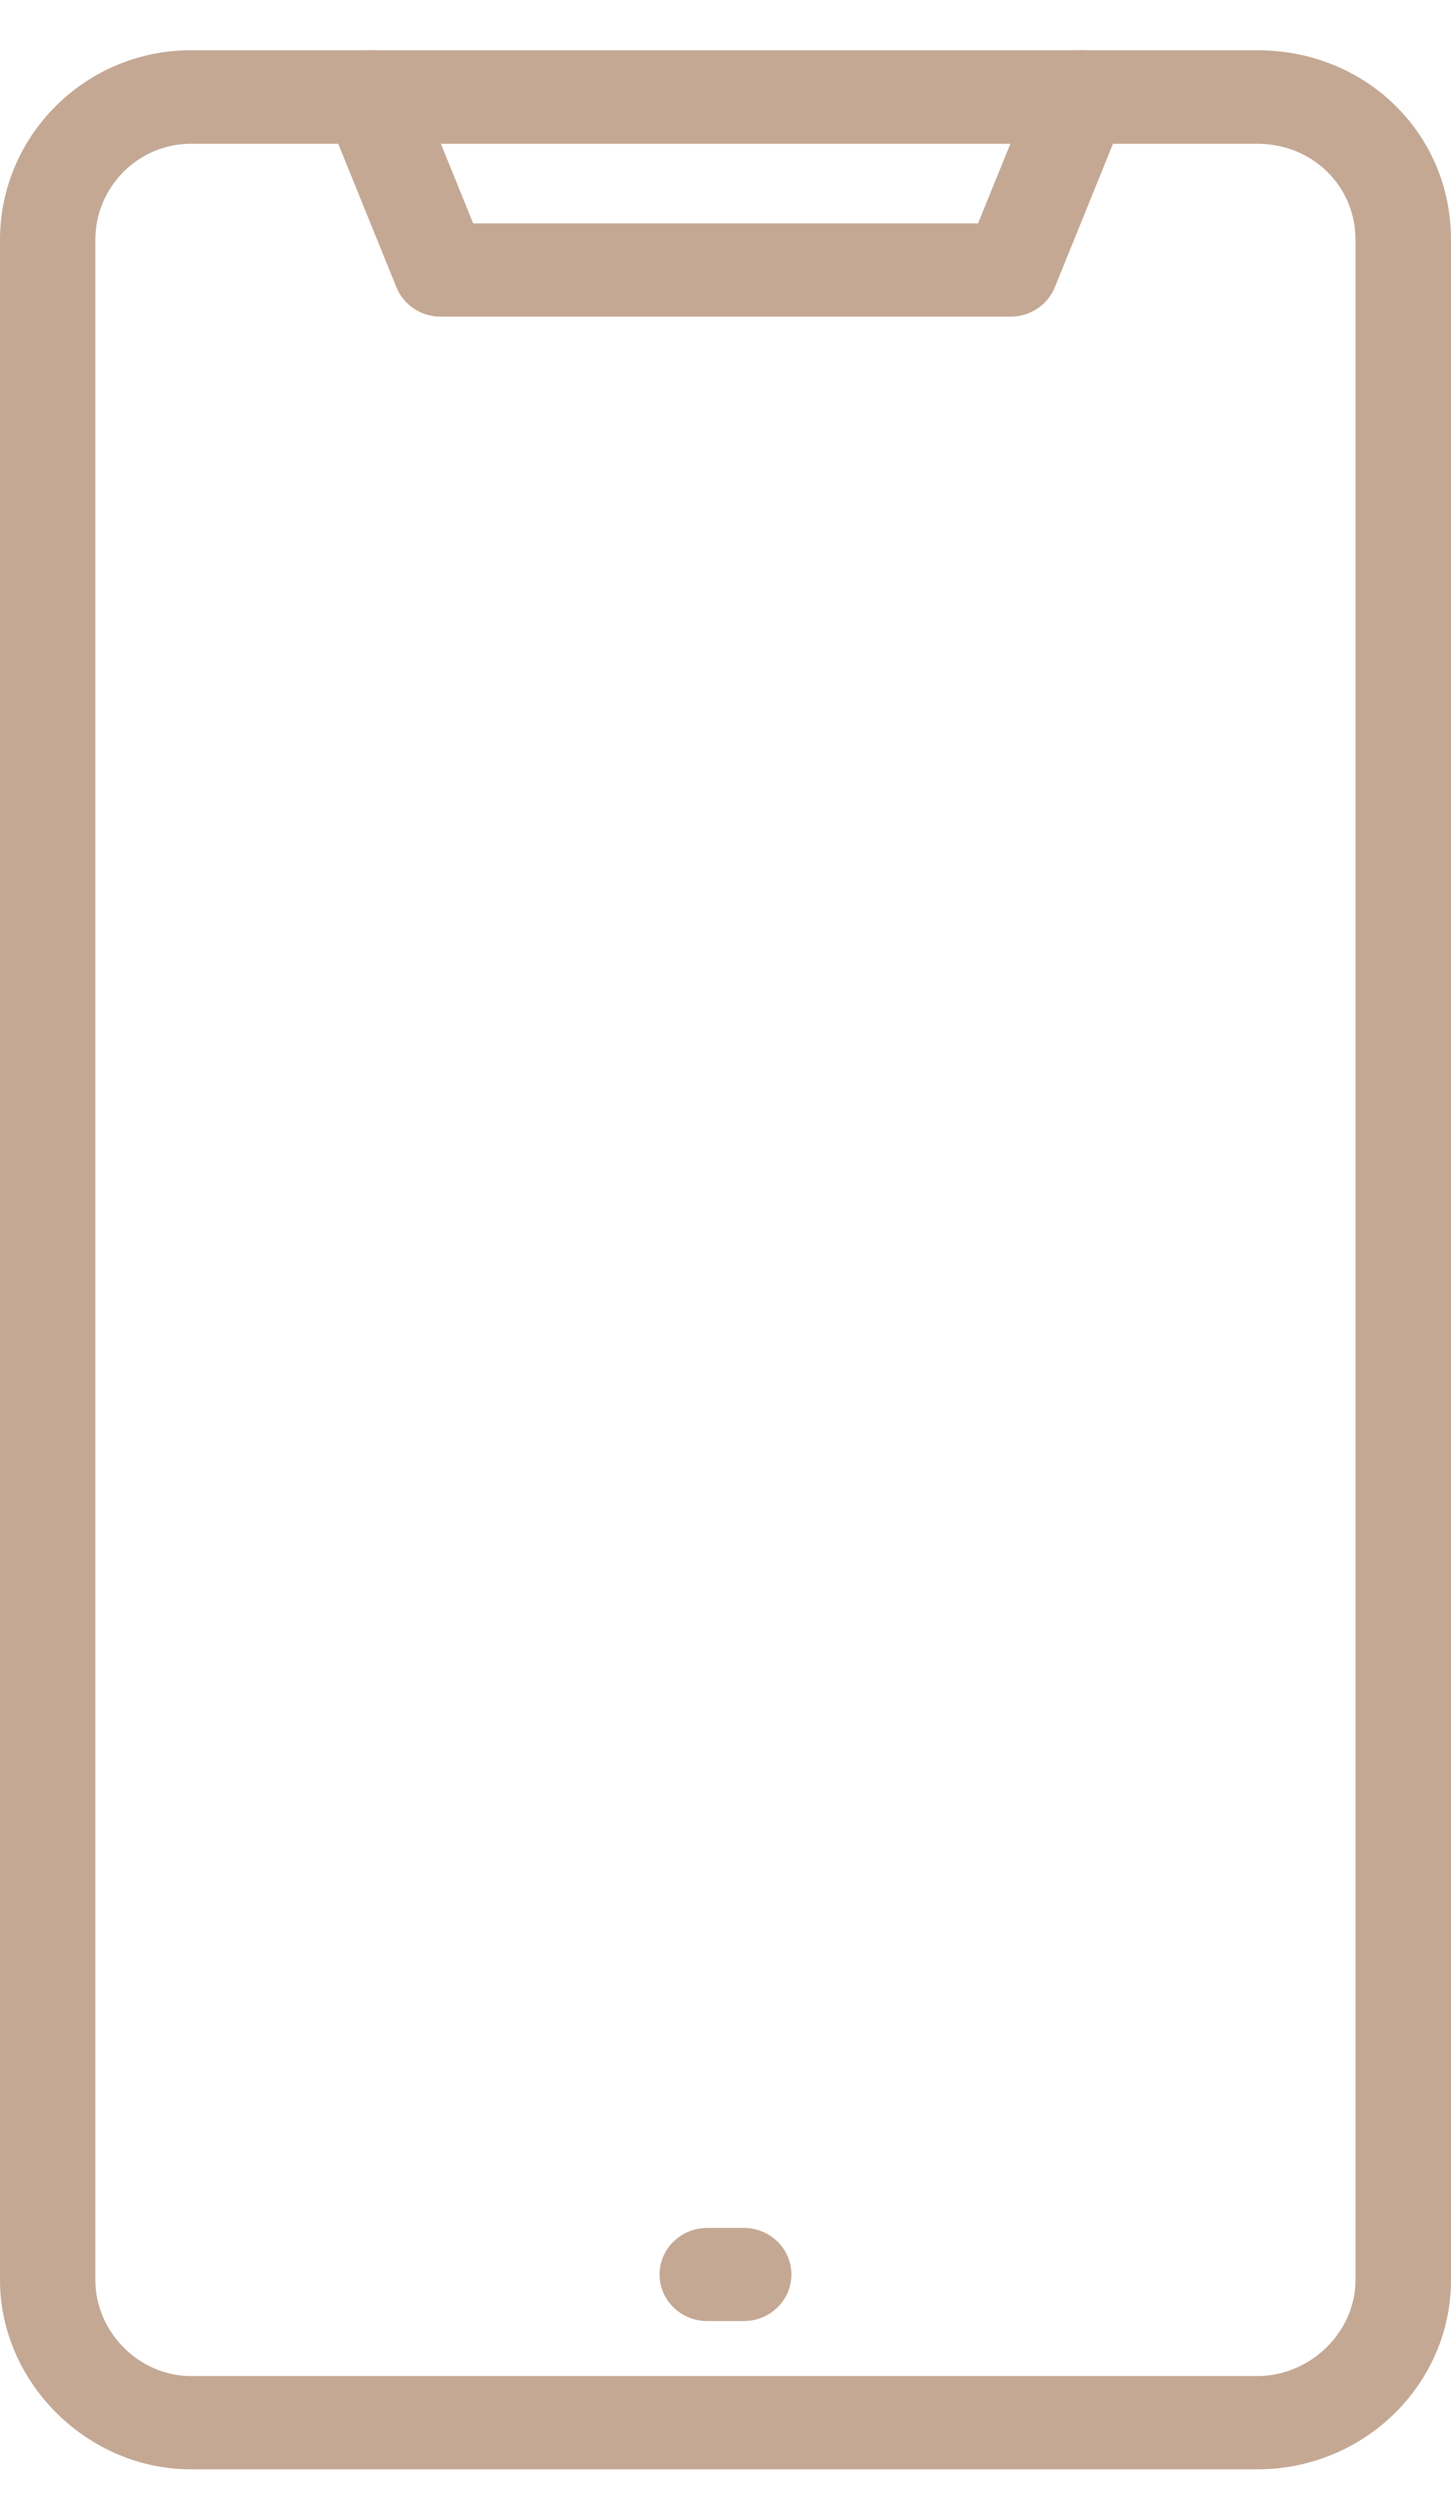 <svg xmlns="http://www.w3.org/2000/svg" width="18" height="31" viewBox="0 0 18 31" fill="none"><g clip-path="url(#clip0_116_1711)"><path d="M15.597 30.623H2.368C1.084 30.623 0 29.547 0 28.275V2.974C0 1.679 1.062 0.623 2.368 0.623H15.597C16.945 0.623 18 1.655 18 2.973V14.108C18 14.429 17.735 14.688 17.408 14.688C17.08 14.688 16.815 14.429 16.815 14.108V2.974C16.815 2.306 16.281 1.783 15.597 1.783H2.368C1.715 1.783 1.183 2.319 1.183 2.974V28.275C1.183 28.92 1.726 29.466 2.368 29.466H15.597C16.258 29.466 16.815 28.92 16.815 28.275V13.632C16.815 13.312 17.08 13.053 17.408 13.053C17.735 13.053 18 13.312 18 13.632V28.275C18 29.569 16.922 30.623 15.597 30.623Z" fill="#C4A894"></path><path d="M12.534 3.927H5.466C5.224 3.927 5.005 3.782 4.917 3.561L4.047 1.416C3.926 1.119 4.074 0.782 4.379 0.665C4.683 0.545 5.027 0.692 5.147 0.99L5.87 2.77H12.133L12.856 0.99C12.976 0.693 13.323 0.545 13.624 0.665C13.928 0.784 14.076 1.119 13.956 1.416L13.086 3.561C12.997 3.782 12.778 3.927 12.537 3.927H12.534Z" fill="#C4A894"></path><path d="M9.226 28.784H8.774C8.447 28.784 8.182 28.527 8.182 28.207C8.182 27.887 8.447 27.629 8.774 27.629H9.226C9.553 27.629 9.818 27.887 9.818 28.207C9.818 28.527 9.553 28.784 9.226 28.784Z" fill="#C4A894"></path></g><defs><clipPath id="clip0_116_1711"><rect width="18" height="30" fill="white" transform="translate(0 0.623)"></rect></clipPath></defs></svg>